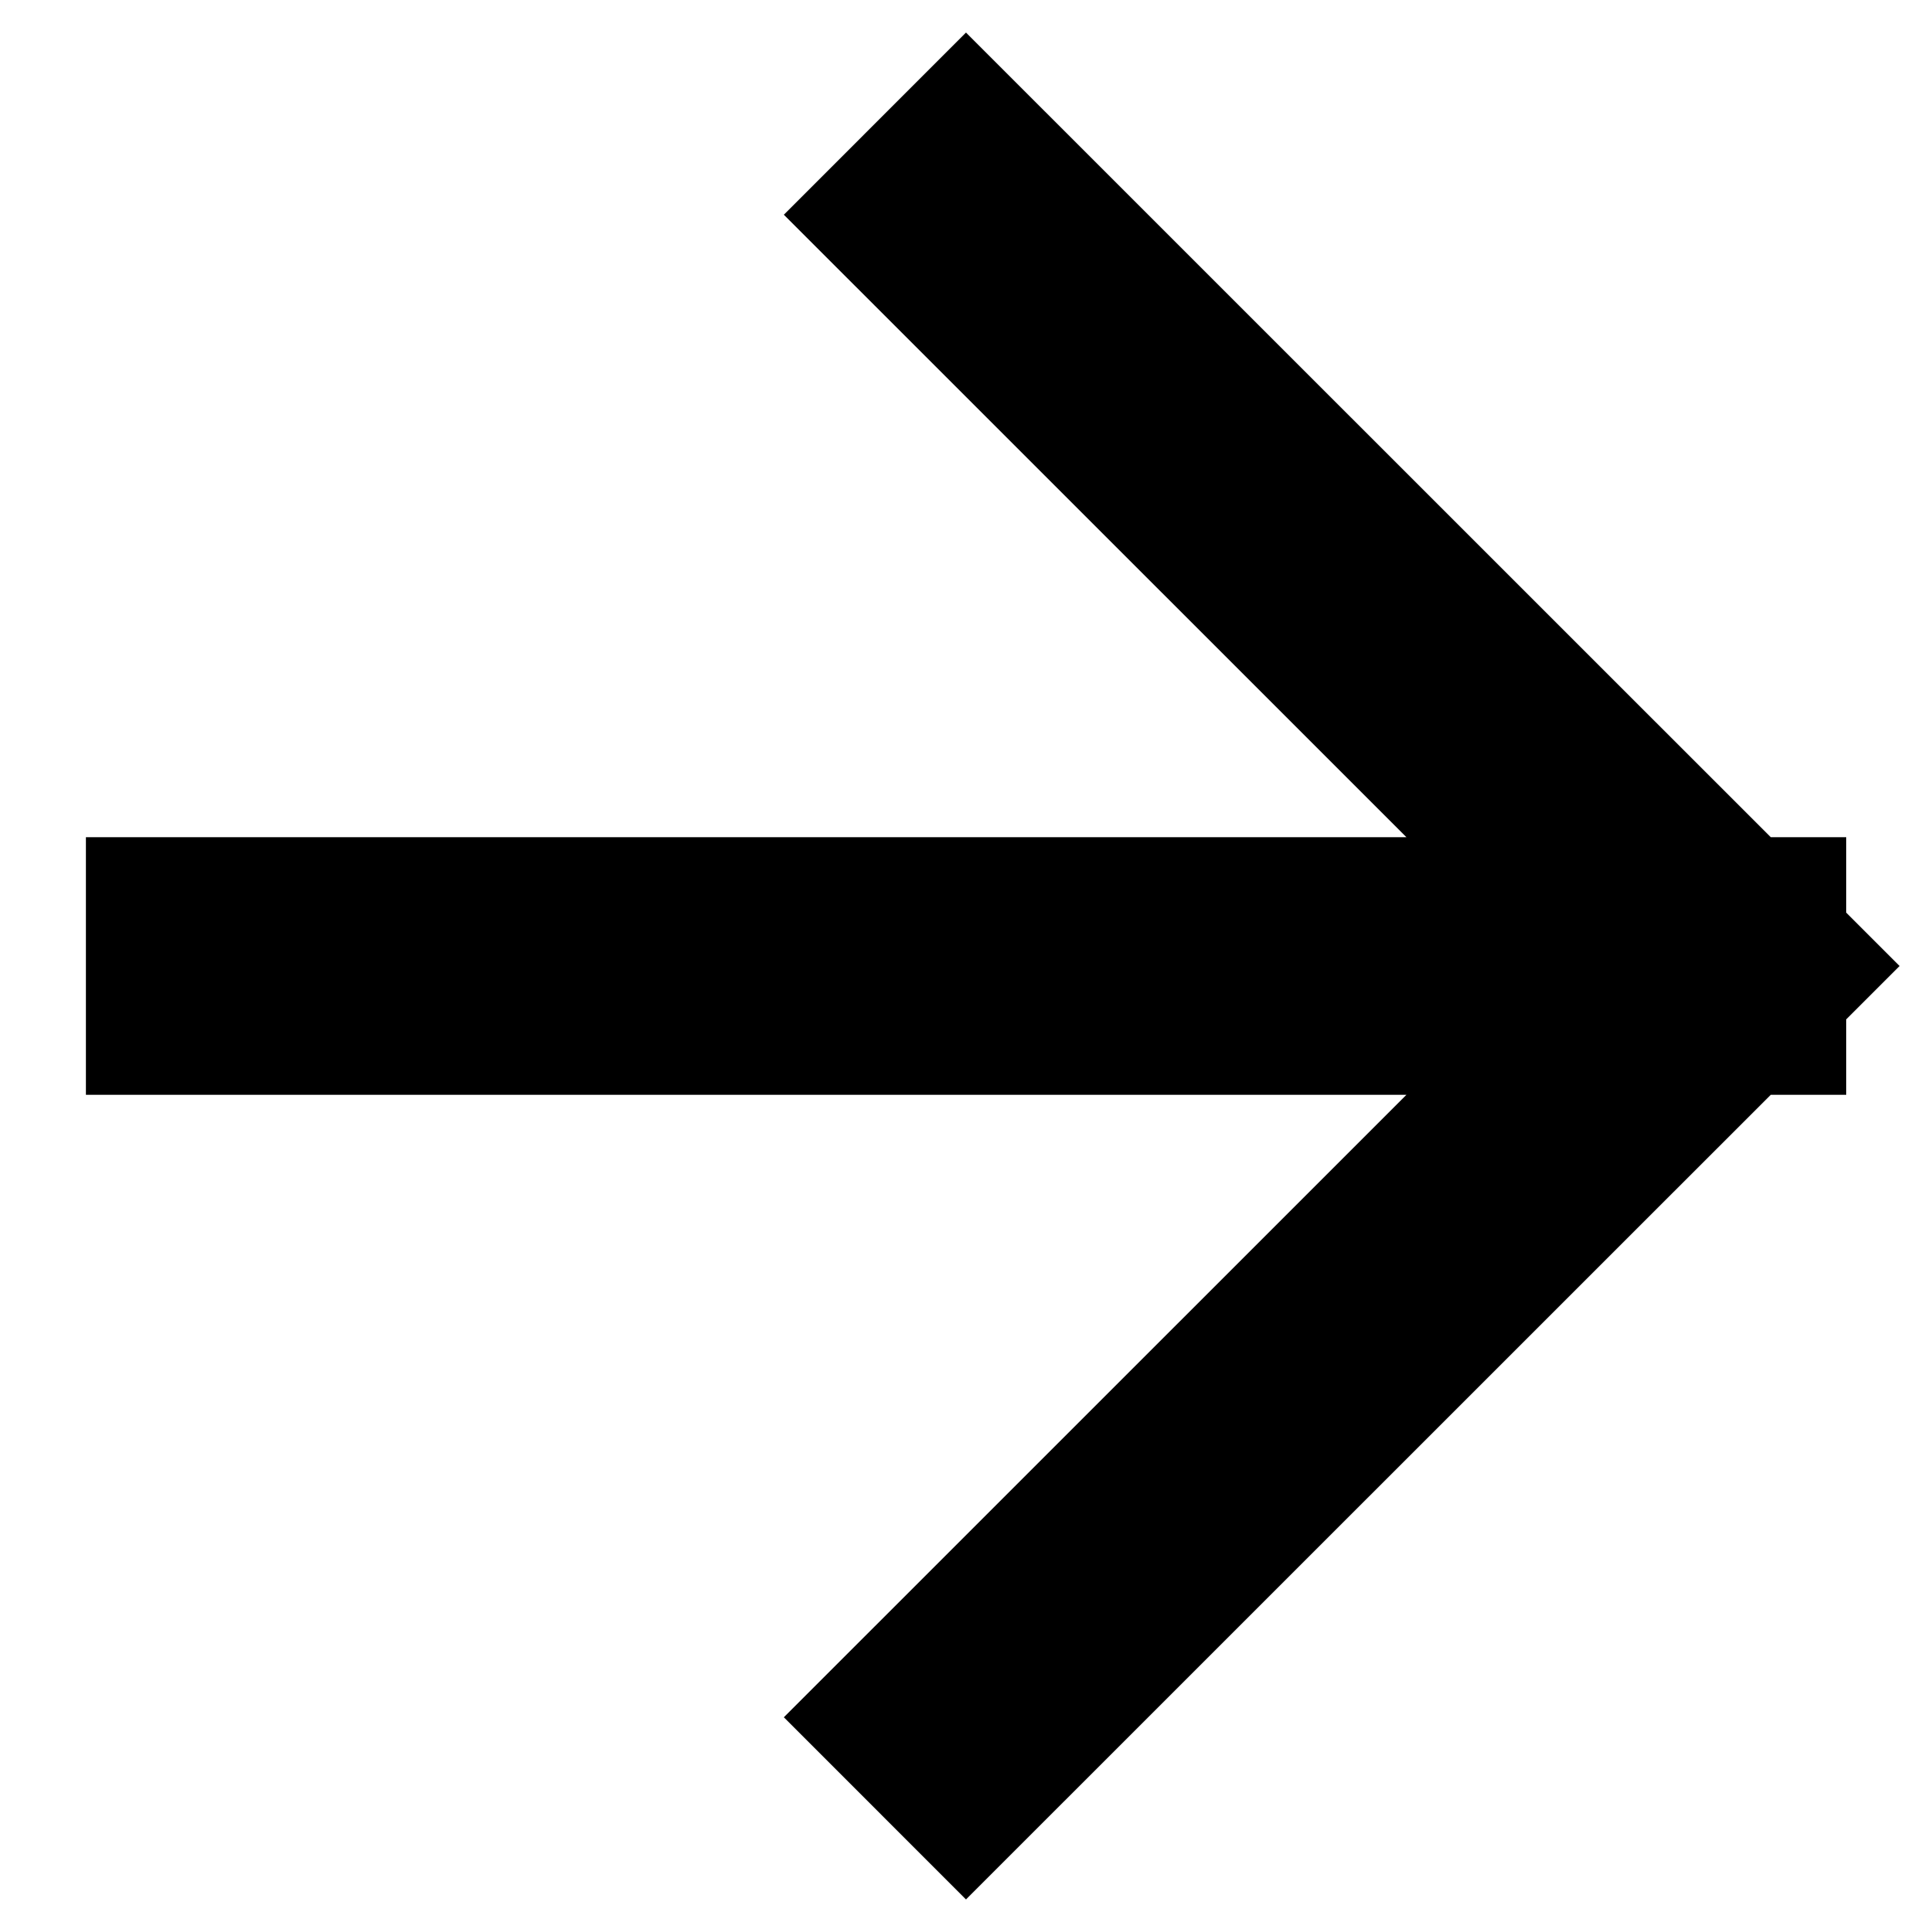 <svg width="15" height="15" viewBox="0 0 15 15" fill="none" xmlns="http://www.w3.org/2000/svg">
<path d="M1.667 7.5H13.334M13.334 7.5L7.5 1.667M13.334 7.5L7.5 13.333" stroke="black" stroke-width="2" stroke-linecap="square" stroke-linejoin="round"/>
</svg>

